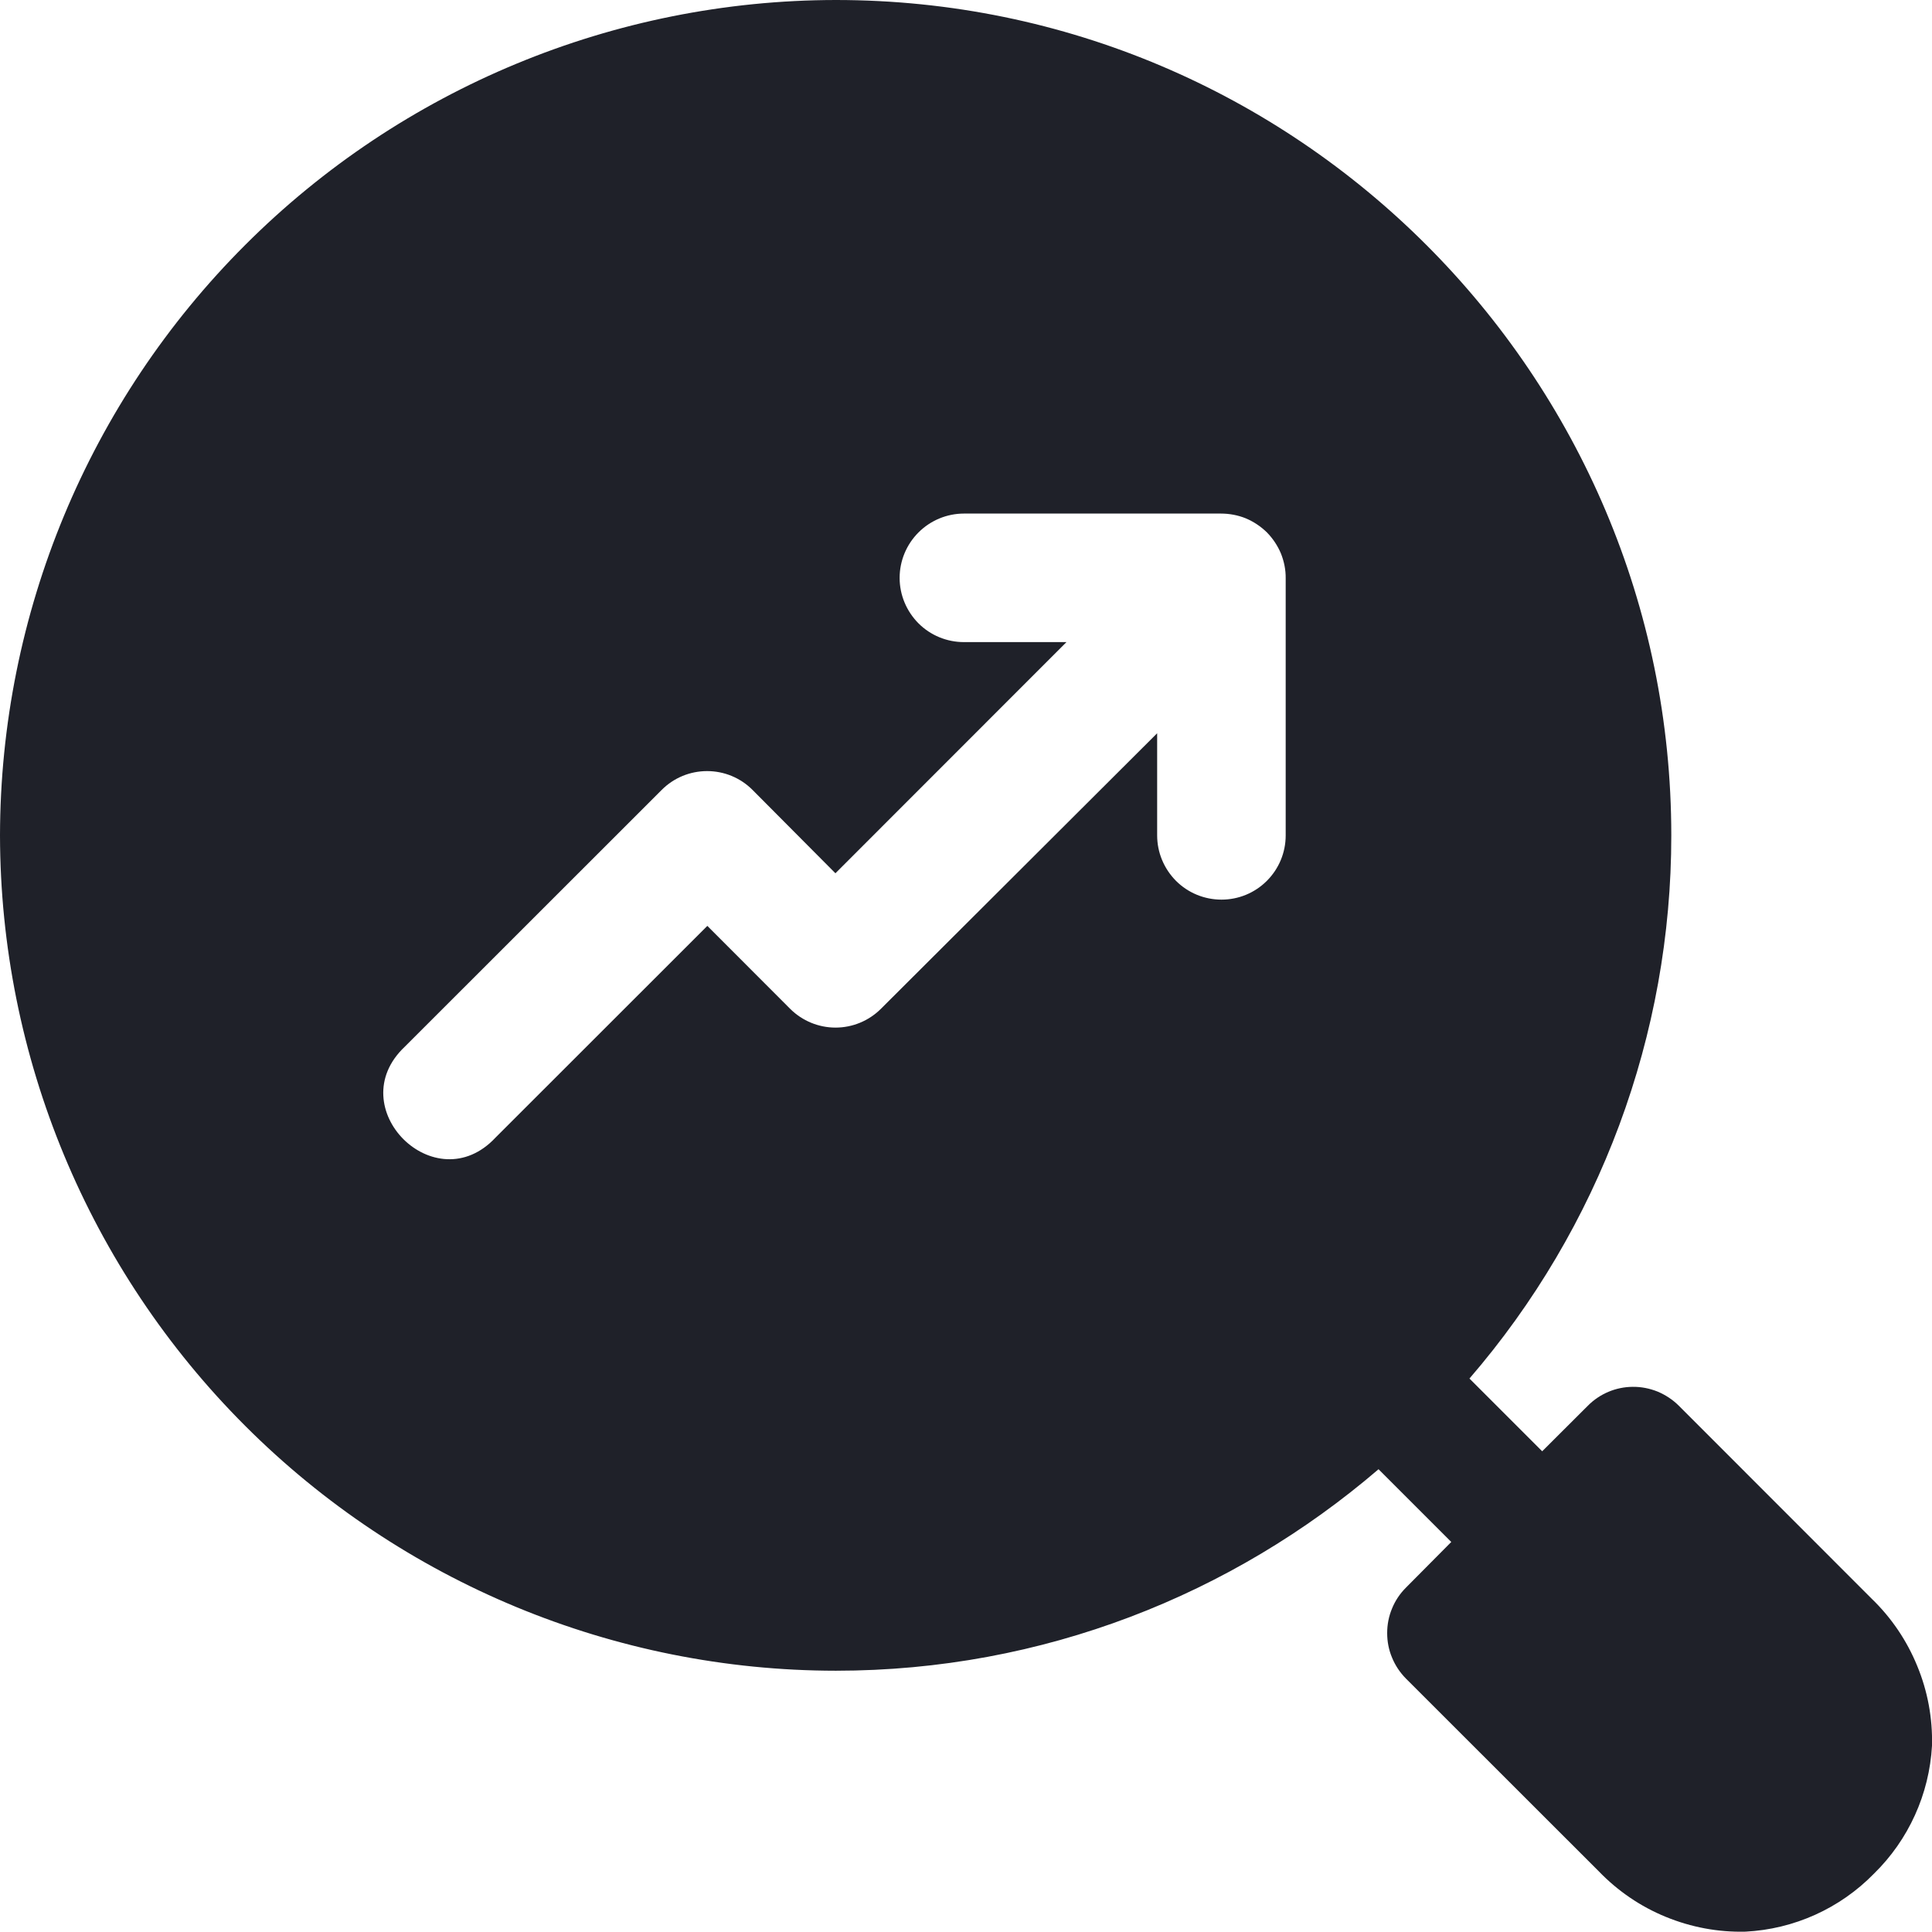 <?xml version="1.0" encoding="UTF-8"?> <svg xmlns="http://www.w3.org/2000/svg" width="17" height="17" viewBox="0 0 17 17" fill="none"><path d="M7.355 0C5.406 0.002 3.536 0.777 2.158 2.155C0.779 3.533 0.003 5.401 0 7.351C0.003 9.3 0.779 11.169 2.158 12.547C3.536 13.925 5.406 14.7 7.355 14.701C9.177 14.701 10.844 14.031 12.13 12.928L12.77 13.568L12.371 13.97C12.319 14.022 12.277 14.084 12.249 14.153C12.22 14.222 12.206 14.295 12.206 14.37C12.206 14.444 12.22 14.518 12.249 14.586C12.277 14.655 12.319 14.717 12.371 14.77L14.068 16.466C14.235 16.639 14.435 16.776 14.658 16.867C14.88 16.958 15.118 17.003 15.359 16.997C15.786 16.975 16.19 16.793 16.489 16.487C16.794 16.189 16.976 15.787 17 15.361C17.006 15.12 16.962 14.881 16.87 14.659C16.779 14.436 16.643 14.235 16.47 14.068L14.772 12.369C14.719 12.316 14.655 12.274 14.586 12.245C14.516 12.217 14.442 12.202 14.366 12.203C14.218 12.204 14.076 12.264 13.972 12.369L13.57 12.77L12.93 12.13C14.076 10.802 14.707 9.105 14.706 7.351C14.706 3.297 11.409 0 7.355 0ZM8.482 4.519H10.743C10.818 4.519 10.893 4.533 10.962 4.561C11.031 4.59 11.094 4.632 11.148 4.685C11.2 4.738 11.242 4.801 11.271 4.87C11.299 4.94 11.314 5.014 11.313 5.089V7.351C11.313 7.501 11.254 7.644 11.147 7.751C11.041 7.857 10.898 7.916 10.748 7.916C10.598 7.916 10.454 7.857 10.348 7.751C10.242 7.644 10.182 7.501 10.182 7.351V6.452L7.75 8.878C7.644 8.983 7.501 9.042 7.352 9.042C7.203 9.042 7.06 8.983 6.954 8.878L6.224 8.147L4.361 10.009C3.83 10.579 2.996 9.745 3.561 9.211L5.823 6.95C5.929 6.844 6.072 6.785 6.222 6.785C6.372 6.785 6.515 6.844 6.621 6.95L7.351 7.684L9.384 5.65H8.482C8.332 5.65 8.188 5.591 8.082 5.485C7.976 5.378 7.916 5.235 7.916 5.085C7.916 4.935 7.976 4.791 8.082 4.685C8.188 4.579 8.332 4.519 8.482 4.519Z" fill="#1F2129"></path></svg> 